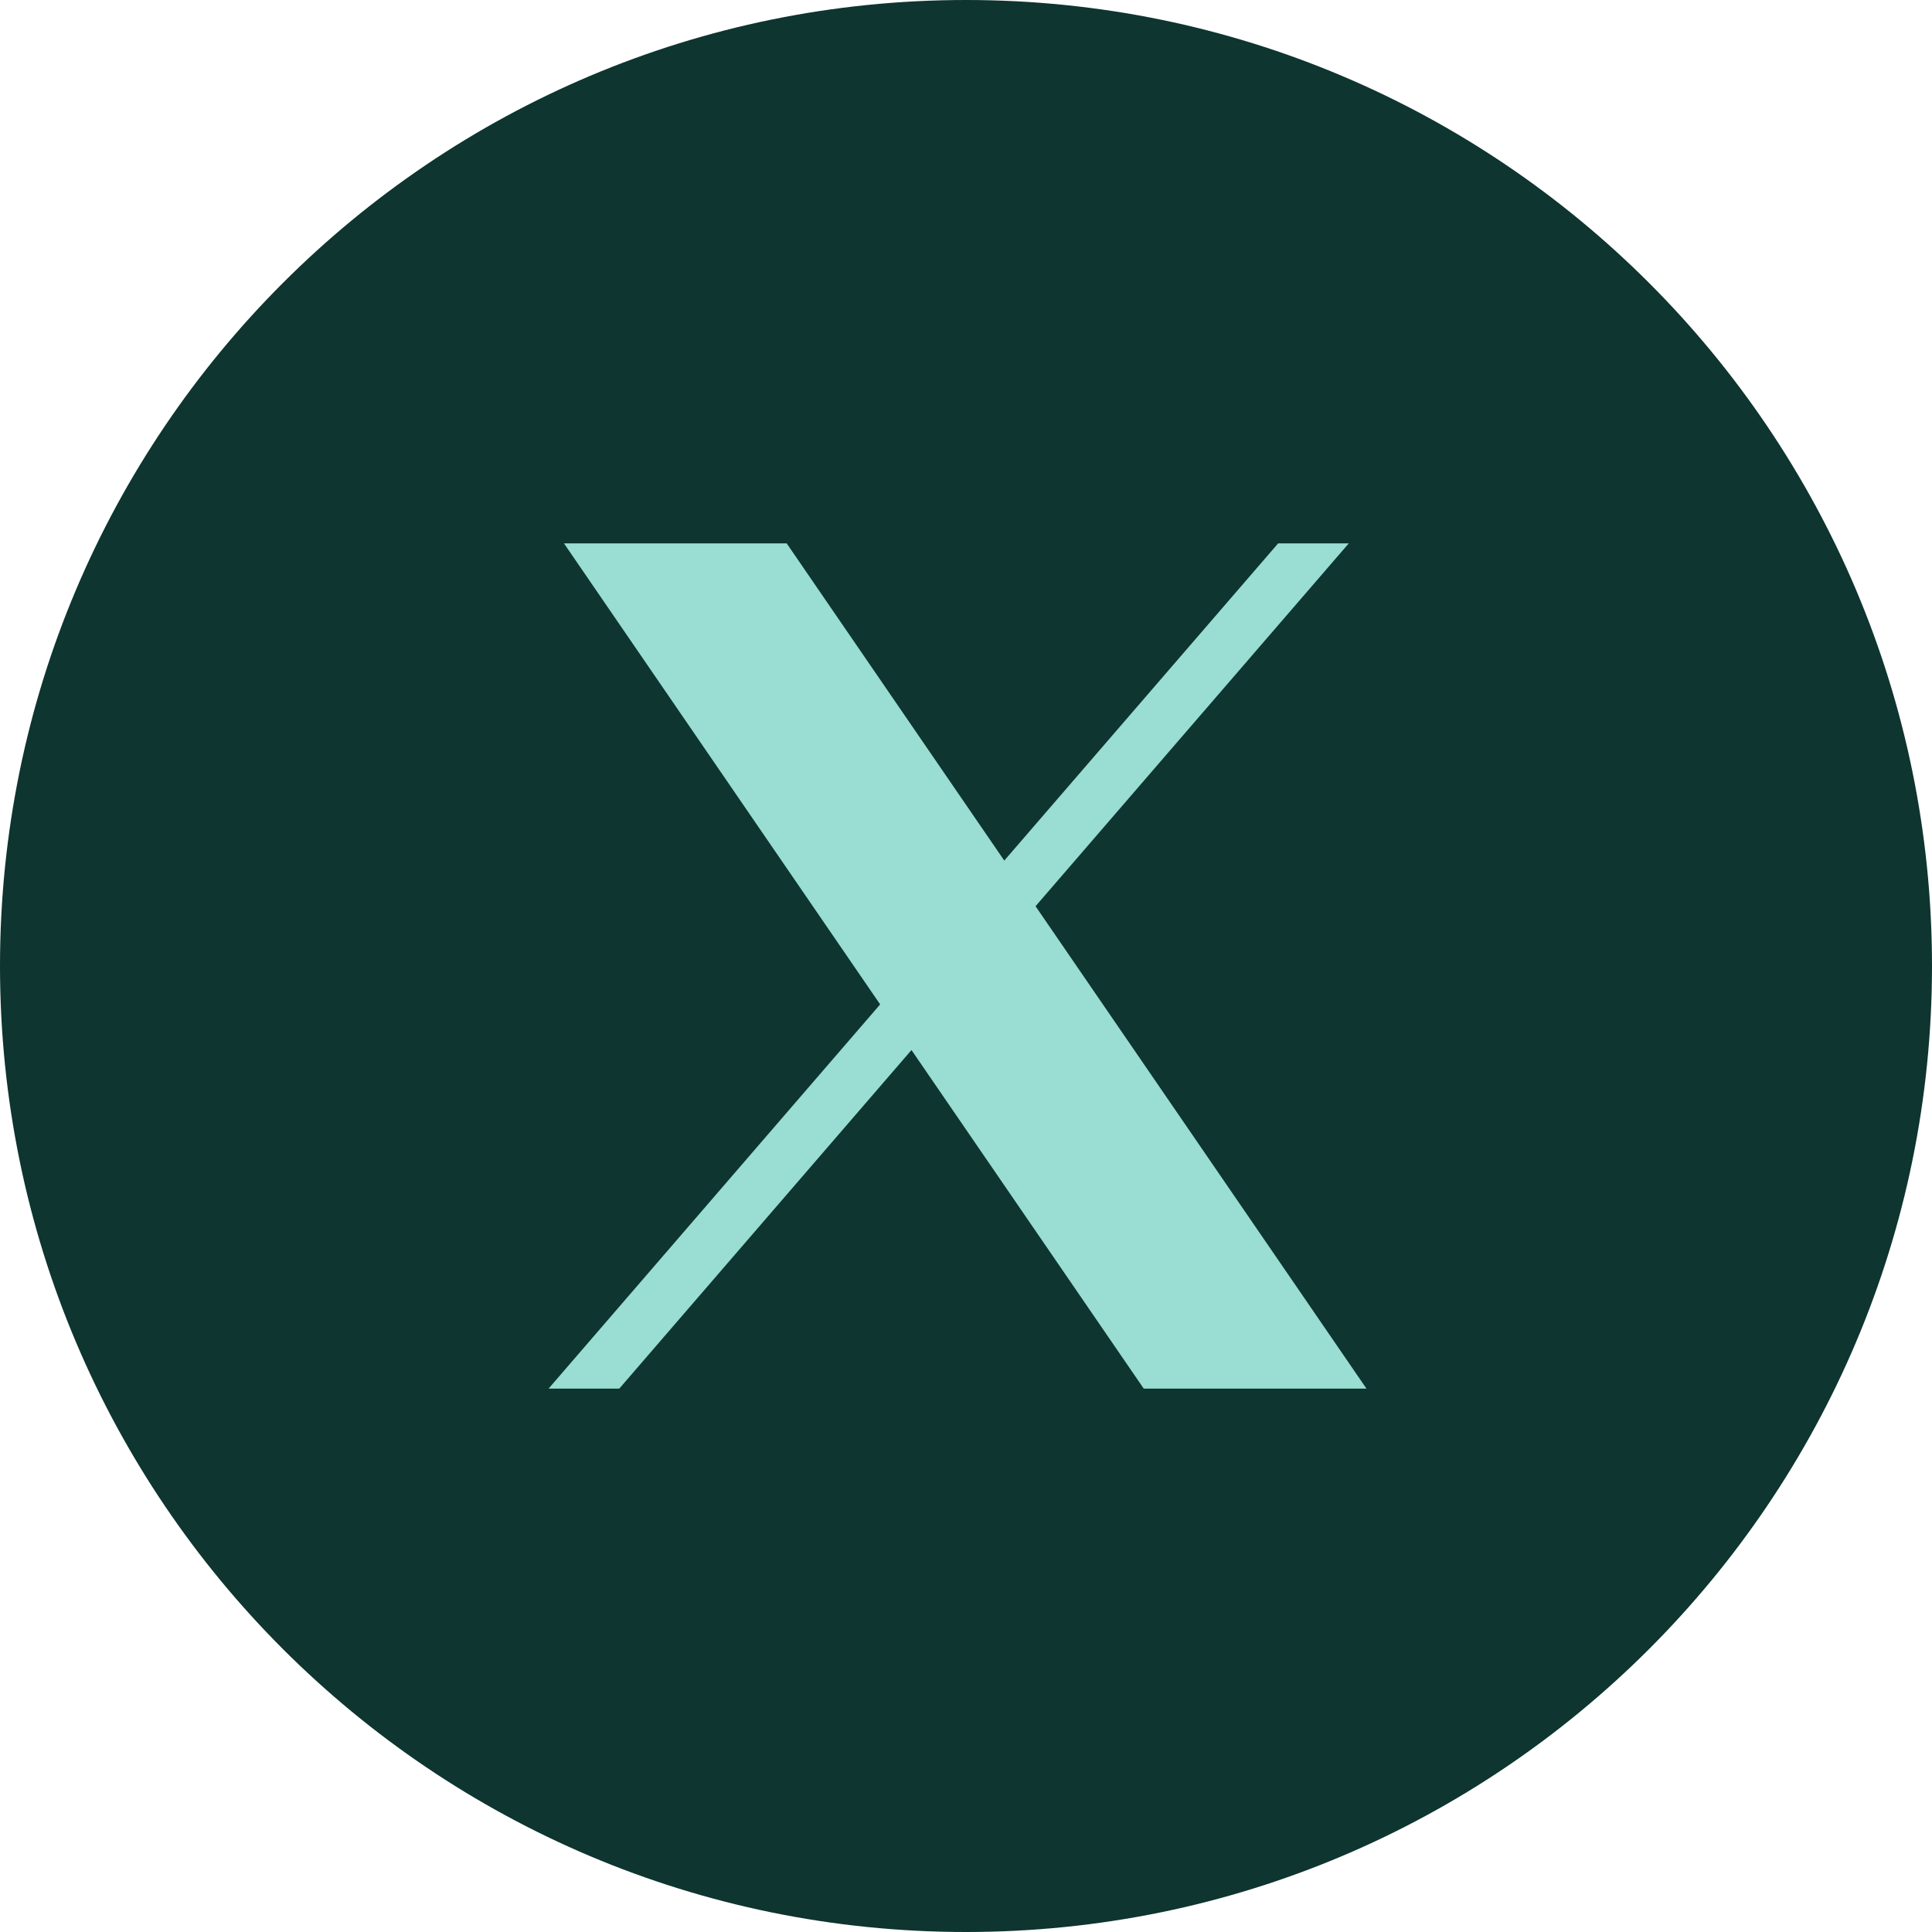 <svg width="32" height="32" viewBox="0 0 32 32" fill="none" xmlns="http://www.w3.org/2000/svg">
<g clip-path="url(#clip0_14631_10560)">
<path d="M16 32C24.837 32 32 24.837 32 16C32 7.163 24.837 0 16 0C7.163 0 0 7.163 0 16C0 24.837 7.163 32 16 32Z" fill="#0E3530"/>
<g clip-path="url(#clip1_14631_10560)">
<path d="M9.341 9L14.578 16.636L9.086 23H10.257L15.097 17.392L18.944 23H22.633L17.152 15.01L22.34 9H21.17L16.634 14.254L13.03 9H9.341Z" fill="#99DDD3"/>
</g>
</g>
<defs>
<clipPath id="clip0_14631_10560">
<rect width="32" height="32" fill="white"/>
</clipPath>
<clipPath id="clip1_14631_10560">
<rect width="13.632" height="14" fill="white" transform="translate(9 9)"/>
</clipPath>
</defs>
</svg>
